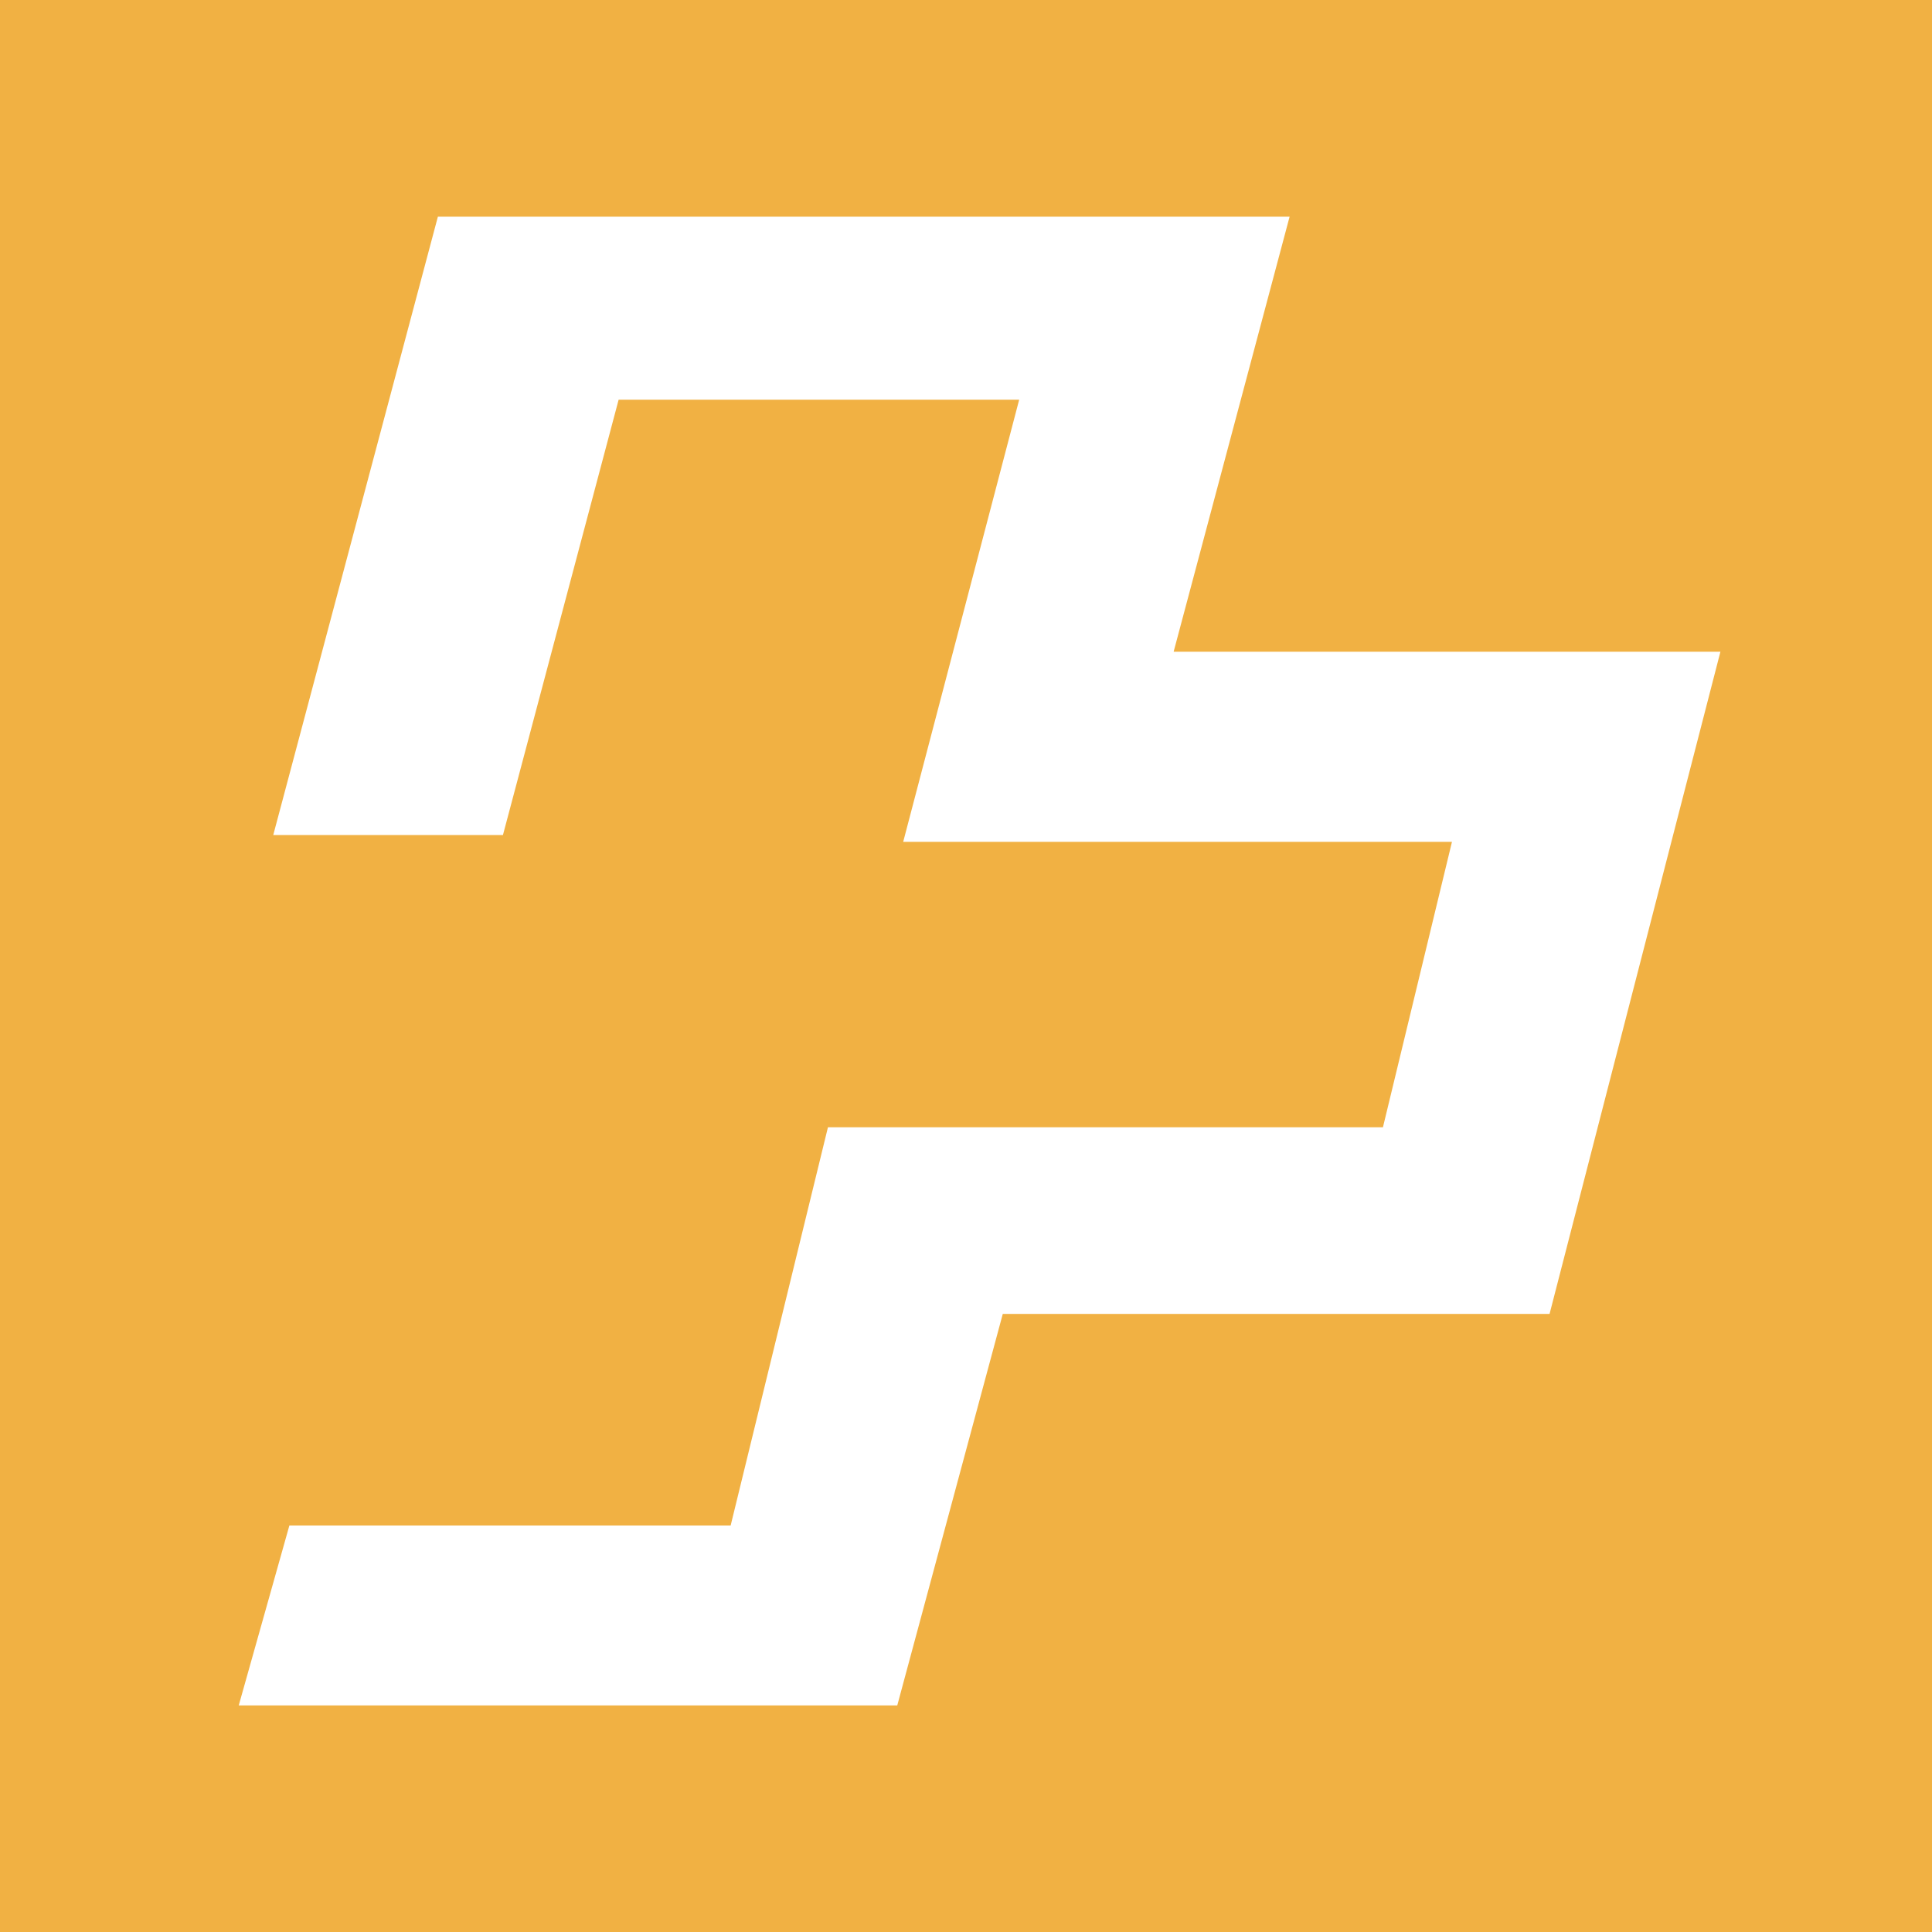 <?xml version="1.0" encoding="utf-8"?>
<!-- Generator: Adobe Illustrator 23.0.6, SVG Export Plug-In . SVG Version: 6.00 Build 0)  -->
<svg version="1.1" id="Calque_1" xmlns="http://www.w3.org/2000/svg" xmlns:xlink="http://www.w3.org/1999/xlink" x="0px" y="0px"
	 viewBox="0 0 683 683" style="enable-background:new 0 0 683 683;" xml:space="preserve">
<rect x="0" y="0" width="683" height="683" fill="#333333" stroke="none"/>
<style type="text/css">
	.st0{fill:#F8B100;}
	.st1{fill:#FFFFFF;}
	.st2{fill:#F1B143;}
	.st3{fill:none;}
</style>
<polygon class="st0" points="-27.1,1816.4 26.2,1954.9 69.8,1940.4 69.8,2003.3 365.1,2003.3 365.1,1960.7 640.2,1960.7 
	644.1,1791.2 564.7,1578.2 "/>
<path class="st1" d="M528,1720.2l-181.5,74.5l7.4,17.3l175.9-0.4c0,0,30.3-2.6,25.1-24.3C549.6,1765.7,528,1720.2,528,1720.2z"/>
<rect y="0" class="st2" width="683" height="683"/>
<polygon class="st1" points="96.6,295.2 177.8,295.2 218.7,141.3 360.3,141.3 319.3,297.6 513.3,297.6 488.9,398.5 292.7,398.5 
	258.3,539.3 102.3,539.3 84.4,602.9 317.2,602.9 354.5,464.5 547.8,464.5 608.2,230.4 414.9,230.4 455.9,76.6 154.8,76.6 "/>
<polygon class="st0" points="597,2058.9 683,2274.9 683,2441.9 425,2441.9 425,2488.9 104,2488.9 104,2421.9 77,2421.9 27,2288.9 
	"/>
<polygon class="st1" points="361.3,2303.2 378,2343.2 589.7,2338.5 589.7,2292.9 560,2220.5 "/>
<line class="st3" x1="-29.3" y1="1175.5" x2="563.5" y2="936.3"/>
<polyline class="st0" points="563.5,936.3 653,1160.9 653,1334.6 384.6,1334.6 384.6,1383.5 46.6,1383.5 22.7,1314.4 22.7,1313.8 
	-29.3,1175.5 "/>
<polygon class="st1" points="318.4,1190.4 335.7,1232 555.9,1227.2 555.9,1179.7 525.1,1104.4 "/>
<line class="st3" x1="-9" y1="2797.7" x2="587.4" y2="2557"/>
<polyline class="st0" points="587.4,2557 677.4,2783 677.4,2957.8 407.5,2957.8 407.5,3006.9 67.4,3006.9 43.3,2937.4 43.3,2936.8 
	-9,2797.7 "/>
<polygon class="st1" points="340.8,2812.7 358.3,2854.5 579.8,2849.6 579.8,2801.9 548.7,2726.2 "/>
<path class="st0" d="M636.8,3102.9l90,217.3v168c0,0-242,4-242,0s0-100,0-100H85.5l0.2-61.4L636.8,3102.9z"/>
<polygon class="st1" points="397.5,3348.9 414.1,3388.9 625.8,3384.2 625.8,3338.5 596.1,3266.2 "/>
<polygon class="st1" points="397.2,3350.6 413.9,3390.6 625.5,3385.9 625.5,3340.3 595.9,3267.9 "/>
<path class="st0" d="M86.8,3410.9v112.2c0,0,326,3.5,326,0s0-111.6,0-111.6S89,3410.9,86.8,3410.9z"/>
</svg>
